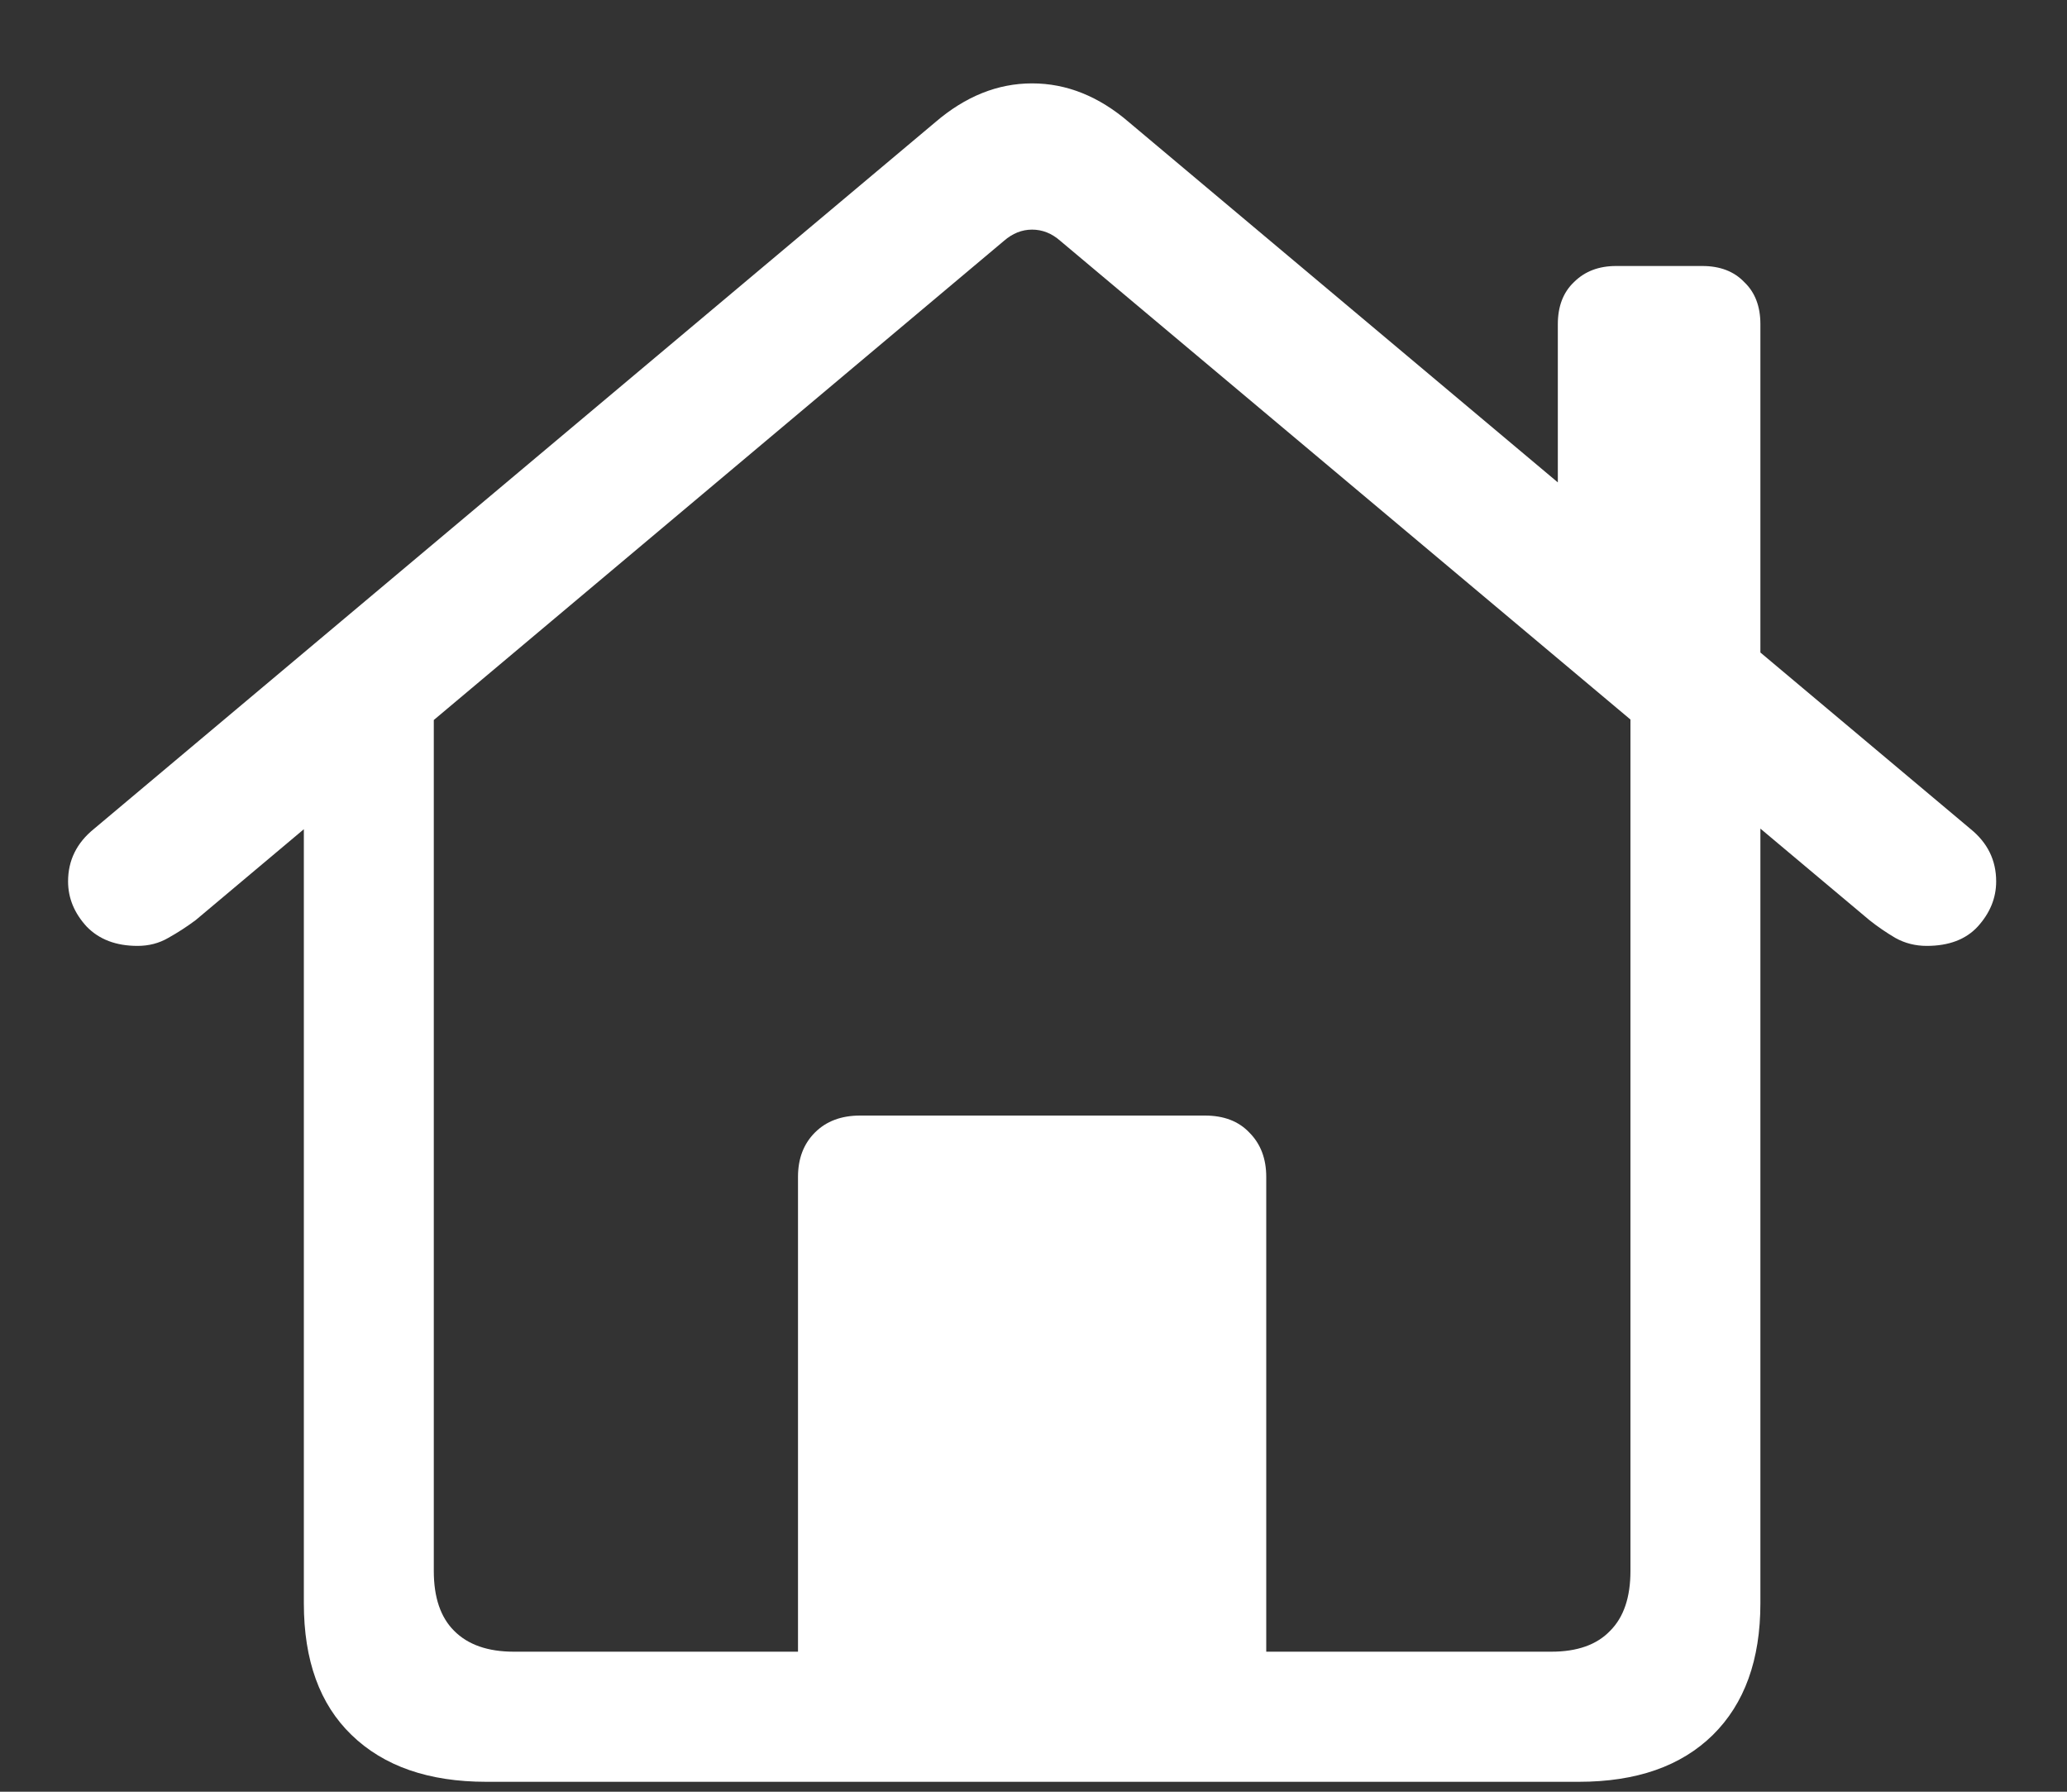 <svg width="15" height="13" viewBox="0 0 15 13" fill="none" xmlns="http://www.w3.org/2000/svg">
<rect x="0" y="0" width="15" height="13" fill="#333333" stroke="none"/>
<path d="M5.791 12.324V8.539C5.791 8.406 5.832 8.299 5.914 8.217C5.996 8.135 6.105 8.094 6.242 8.094H8.744C8.881 8.094 8.988 8.135 9.066 8.217C9.148 8.299 9.189 8.406 9.189 8.539V12.324H5.791ZM0.998 6.863C0.842 6.863 0.719 6.816 0.629 6.723C0.539 6.625 0.494 6.516 0.494 6.395C0.494 6.242 0.557 6.115 0.682 6.014L6.787 0.887C7.006 0.699 7.24 0.605 7.49 0.605C7.74 0.605 7.975 0.699 8.193 0.887L14.299 6.014C14.424 6.115 14.486 6.242 14.486 6.395C14.486 6.516 14.441 6.625 14.352 6.723C14.266 6.816 14.143 6.863 13.982 6.863C13.9 6.863 13.824 6.844 13.754 6.805C13.688 6.766 13.625 6.723 13.566 6.676L7.695 1.748C7.633 1.693 7.564 1.666 7.49 1.666C7.416 1.666 7.348 1.693 7.285 1.748L1.42 6.676C1.357 6.723 1.291 6.766 1.221 6.805C1.154 6.844 1.08 6.863 0.998 6.863ZM11.305 3.752V2.352C11.305 2.223 11.344 2.121 11.422 2.047C11.5 1.969 11.602 1.93 11.727 1.93H12.354C12.482 1.93 12.584 1.969 12.658 2.047C12.736 2.121 12.775 2.223 12.775 2.352V4.994L11.305 3.752ZM3.529 12.928C3.111 12.928 2.785 12.815 2.551 12.588C2.32 12.365 2.205 12.047 2.205 11.633V5.141L3.148 4.508V11.398C3.148 11.59 3.197 11.734 3.295 11.832C3.396 11.934 3.541 11.984 3.729 11.984H11.258C11.445 11.984 11.588 11.934 11.685 11.832C11.783 11.734 11.832 11.59 11.832 11.398V4.502L12.775 5.141V11.633C12.775 12.043 12.66 12.361 12.43 12.588C12.199 12.815 11.875 12.928 11.457 12.928H3.529Z" fill="white"/>
</svg>
